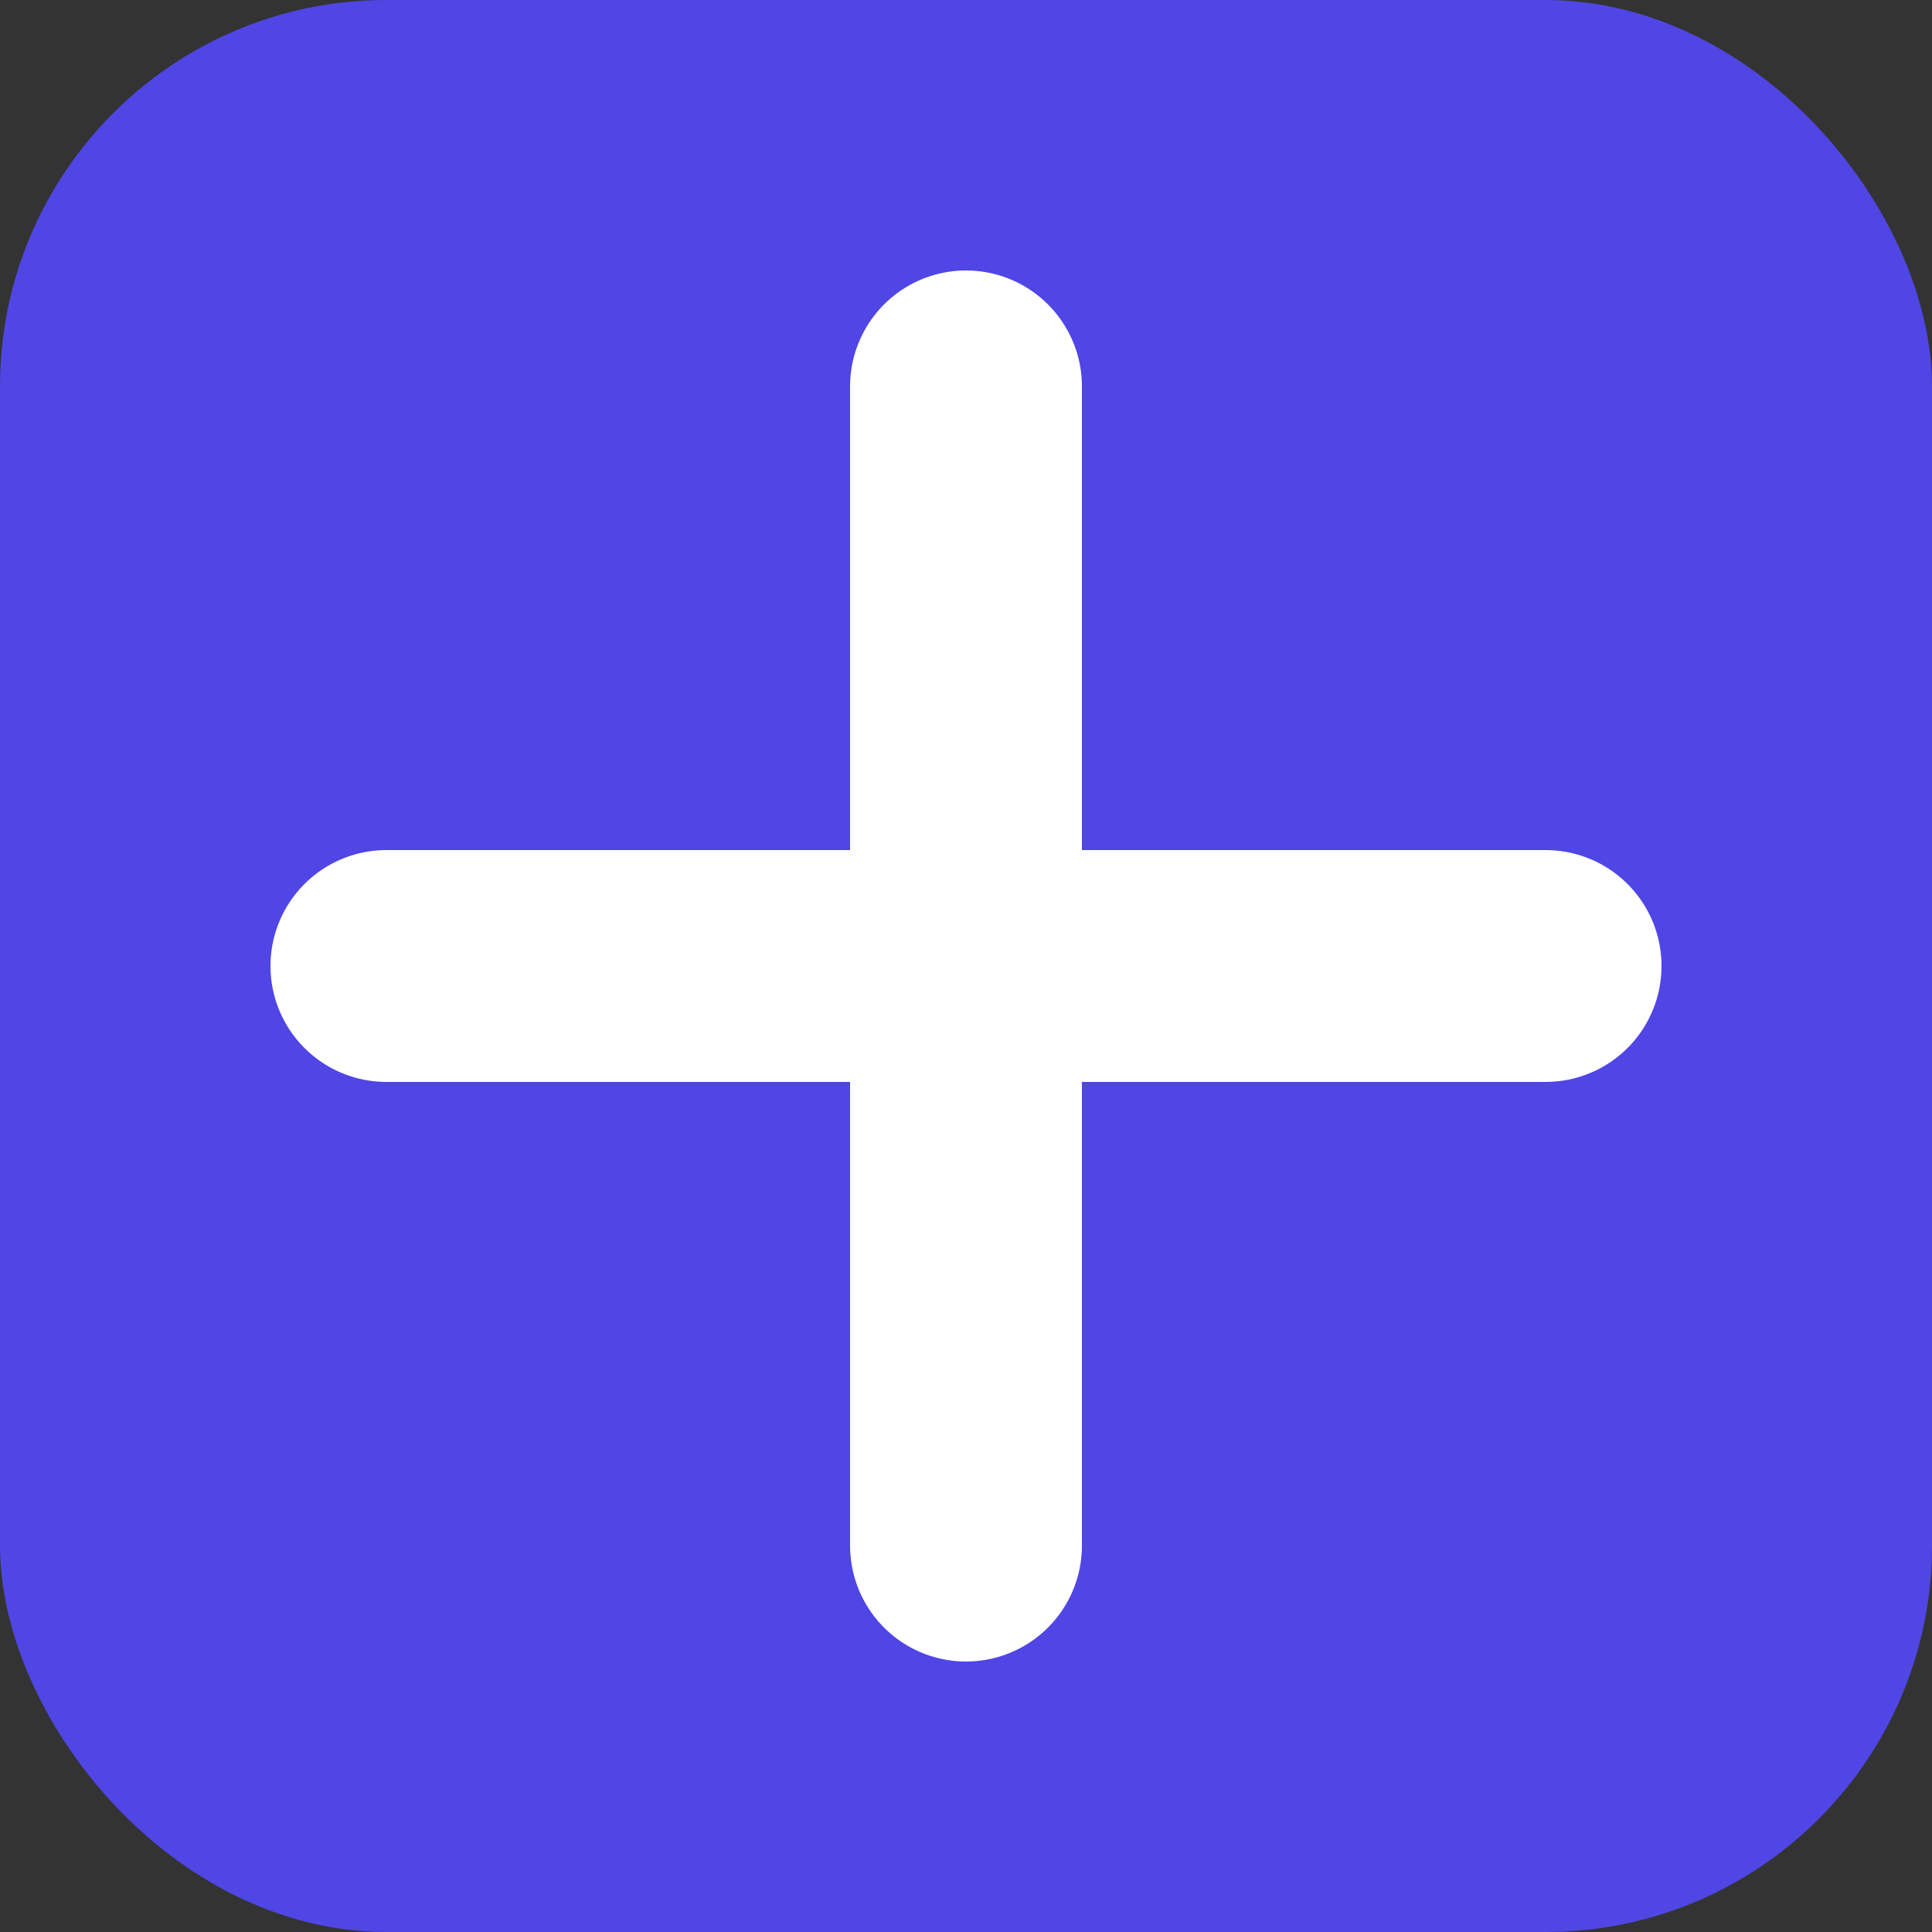 <svg xmlns="http://www.w3.org/2000/svg" viewBox="0 0 100 100">
  <rect x="0" y="0" width="100" height="100" fill="#333333" stroke="none"/>
  <rect width="100" height="100" rx="20" fill="#4F46E5"/>
  <path d="M50 20 L50 80 M20 50 L80 50" stroke="white" stroke-width="12" stroke-linecap="round"/>
  <circle cx="50" cy="50" r="8" fill="white"/>
</svg>


